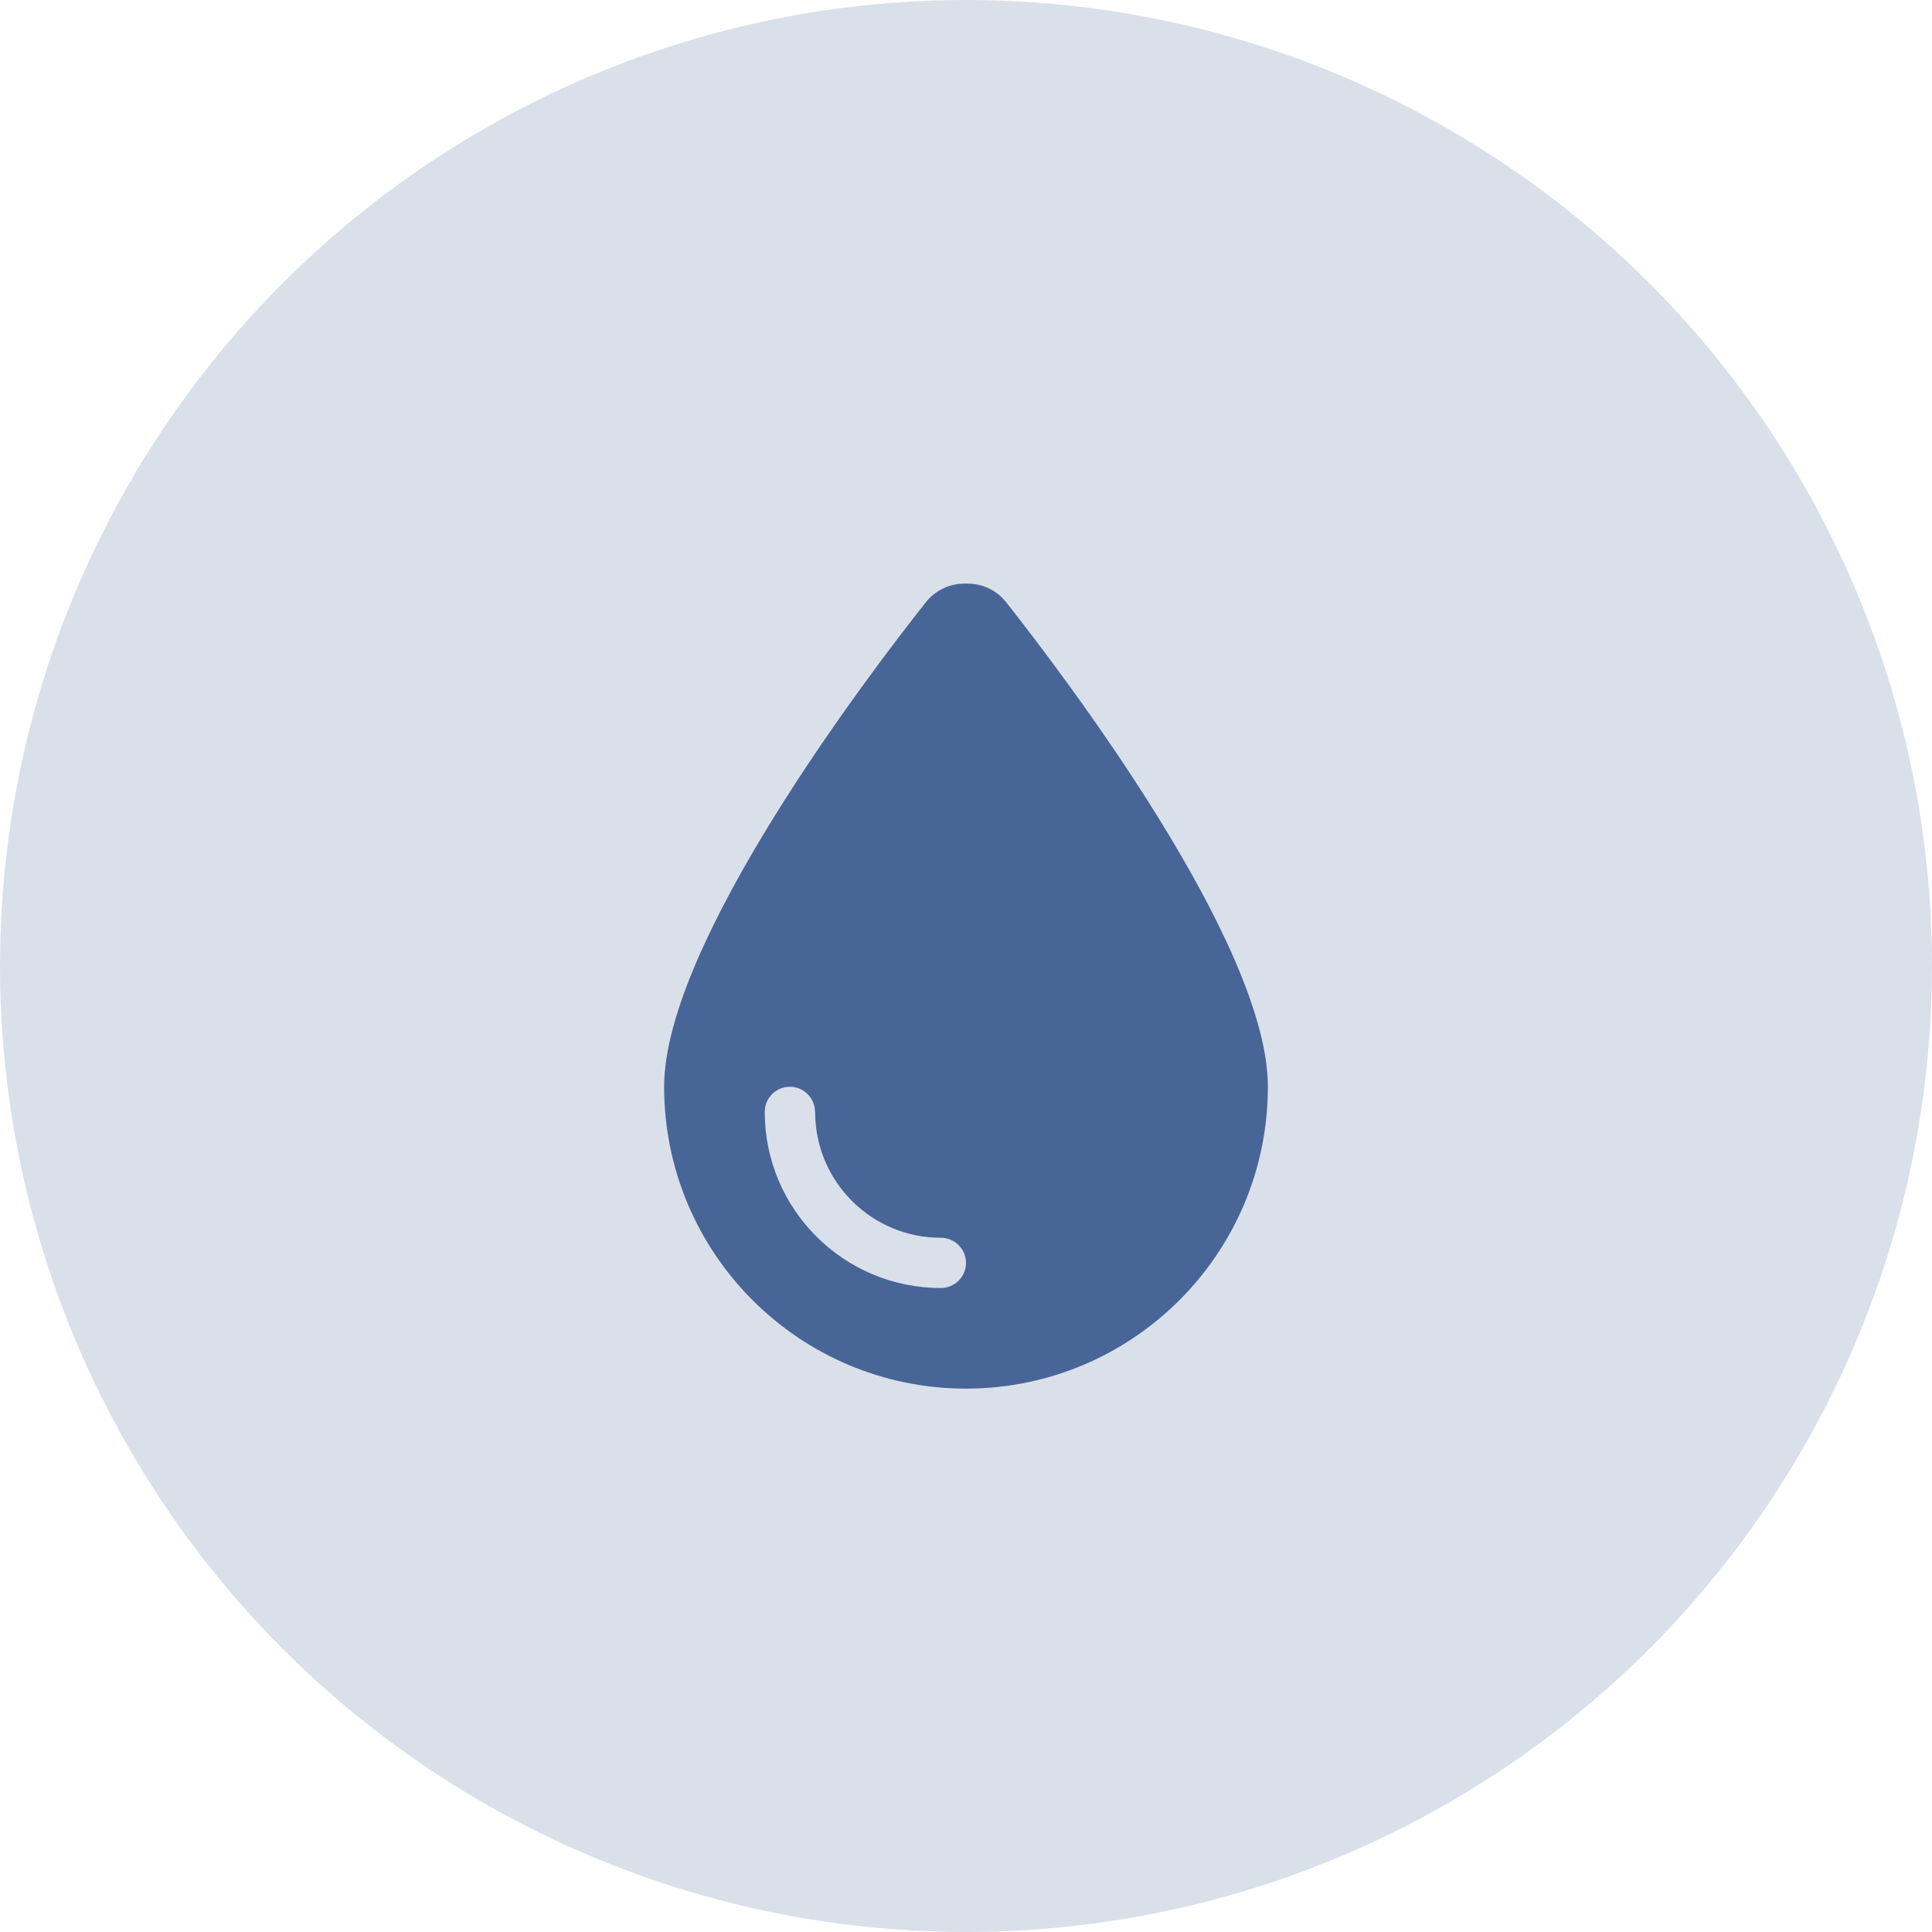 <?xml version="1.0" encoding="UTF-8"?>
<svg id="Ebene_1" data-name="Ebene 1" xmlns="http://www.w3.org/2000/svg" viewBox="0 0 120 120">
  <g id="Gruppe_4503" data-name="Gruppe 4503">
    <g id="Gruppe_5543" data-name="Gruppe 5543">
      <g id="Symptome_Icon_2" data-name="Symptome Icon 2">
        <circle id="Circle" cx="60" cy="60" r="60" fill="#dae0ea" stroke-width="0"/>
        <g id="_" data-name=" " isolation="isolate">
          <g isolation="isolate">
            <path d="M60,86.25c-10.35,0-18.75-8.4-18.75-18.75,0-8.91,12.71-25.62,16.27-30.11.59-.73,1.46-1.14,2.39-1.14h.18c.94,0,1.81.41,2.39,1.14,3.55,4.49,16.27,21.2,16.27,30.11,0,10.35-8.4,18.75-18.75,18.75ZM50.62,69.06c0-.86-.7-1.56-1.56-1.56s-1.56.7-1.56,1.56c0,6.04,4.89,10.94,10.94,10.94.86,0,1.56-.7,1.56-1.56s-.7-1.56-1.56-1.56c-4.32,0-7.81-3.5-7.81-7.81Z" fill="#486598" stroke-width="0"/>
          </g>
        </g>
      </g>
    </g>
  </g>
</svg>